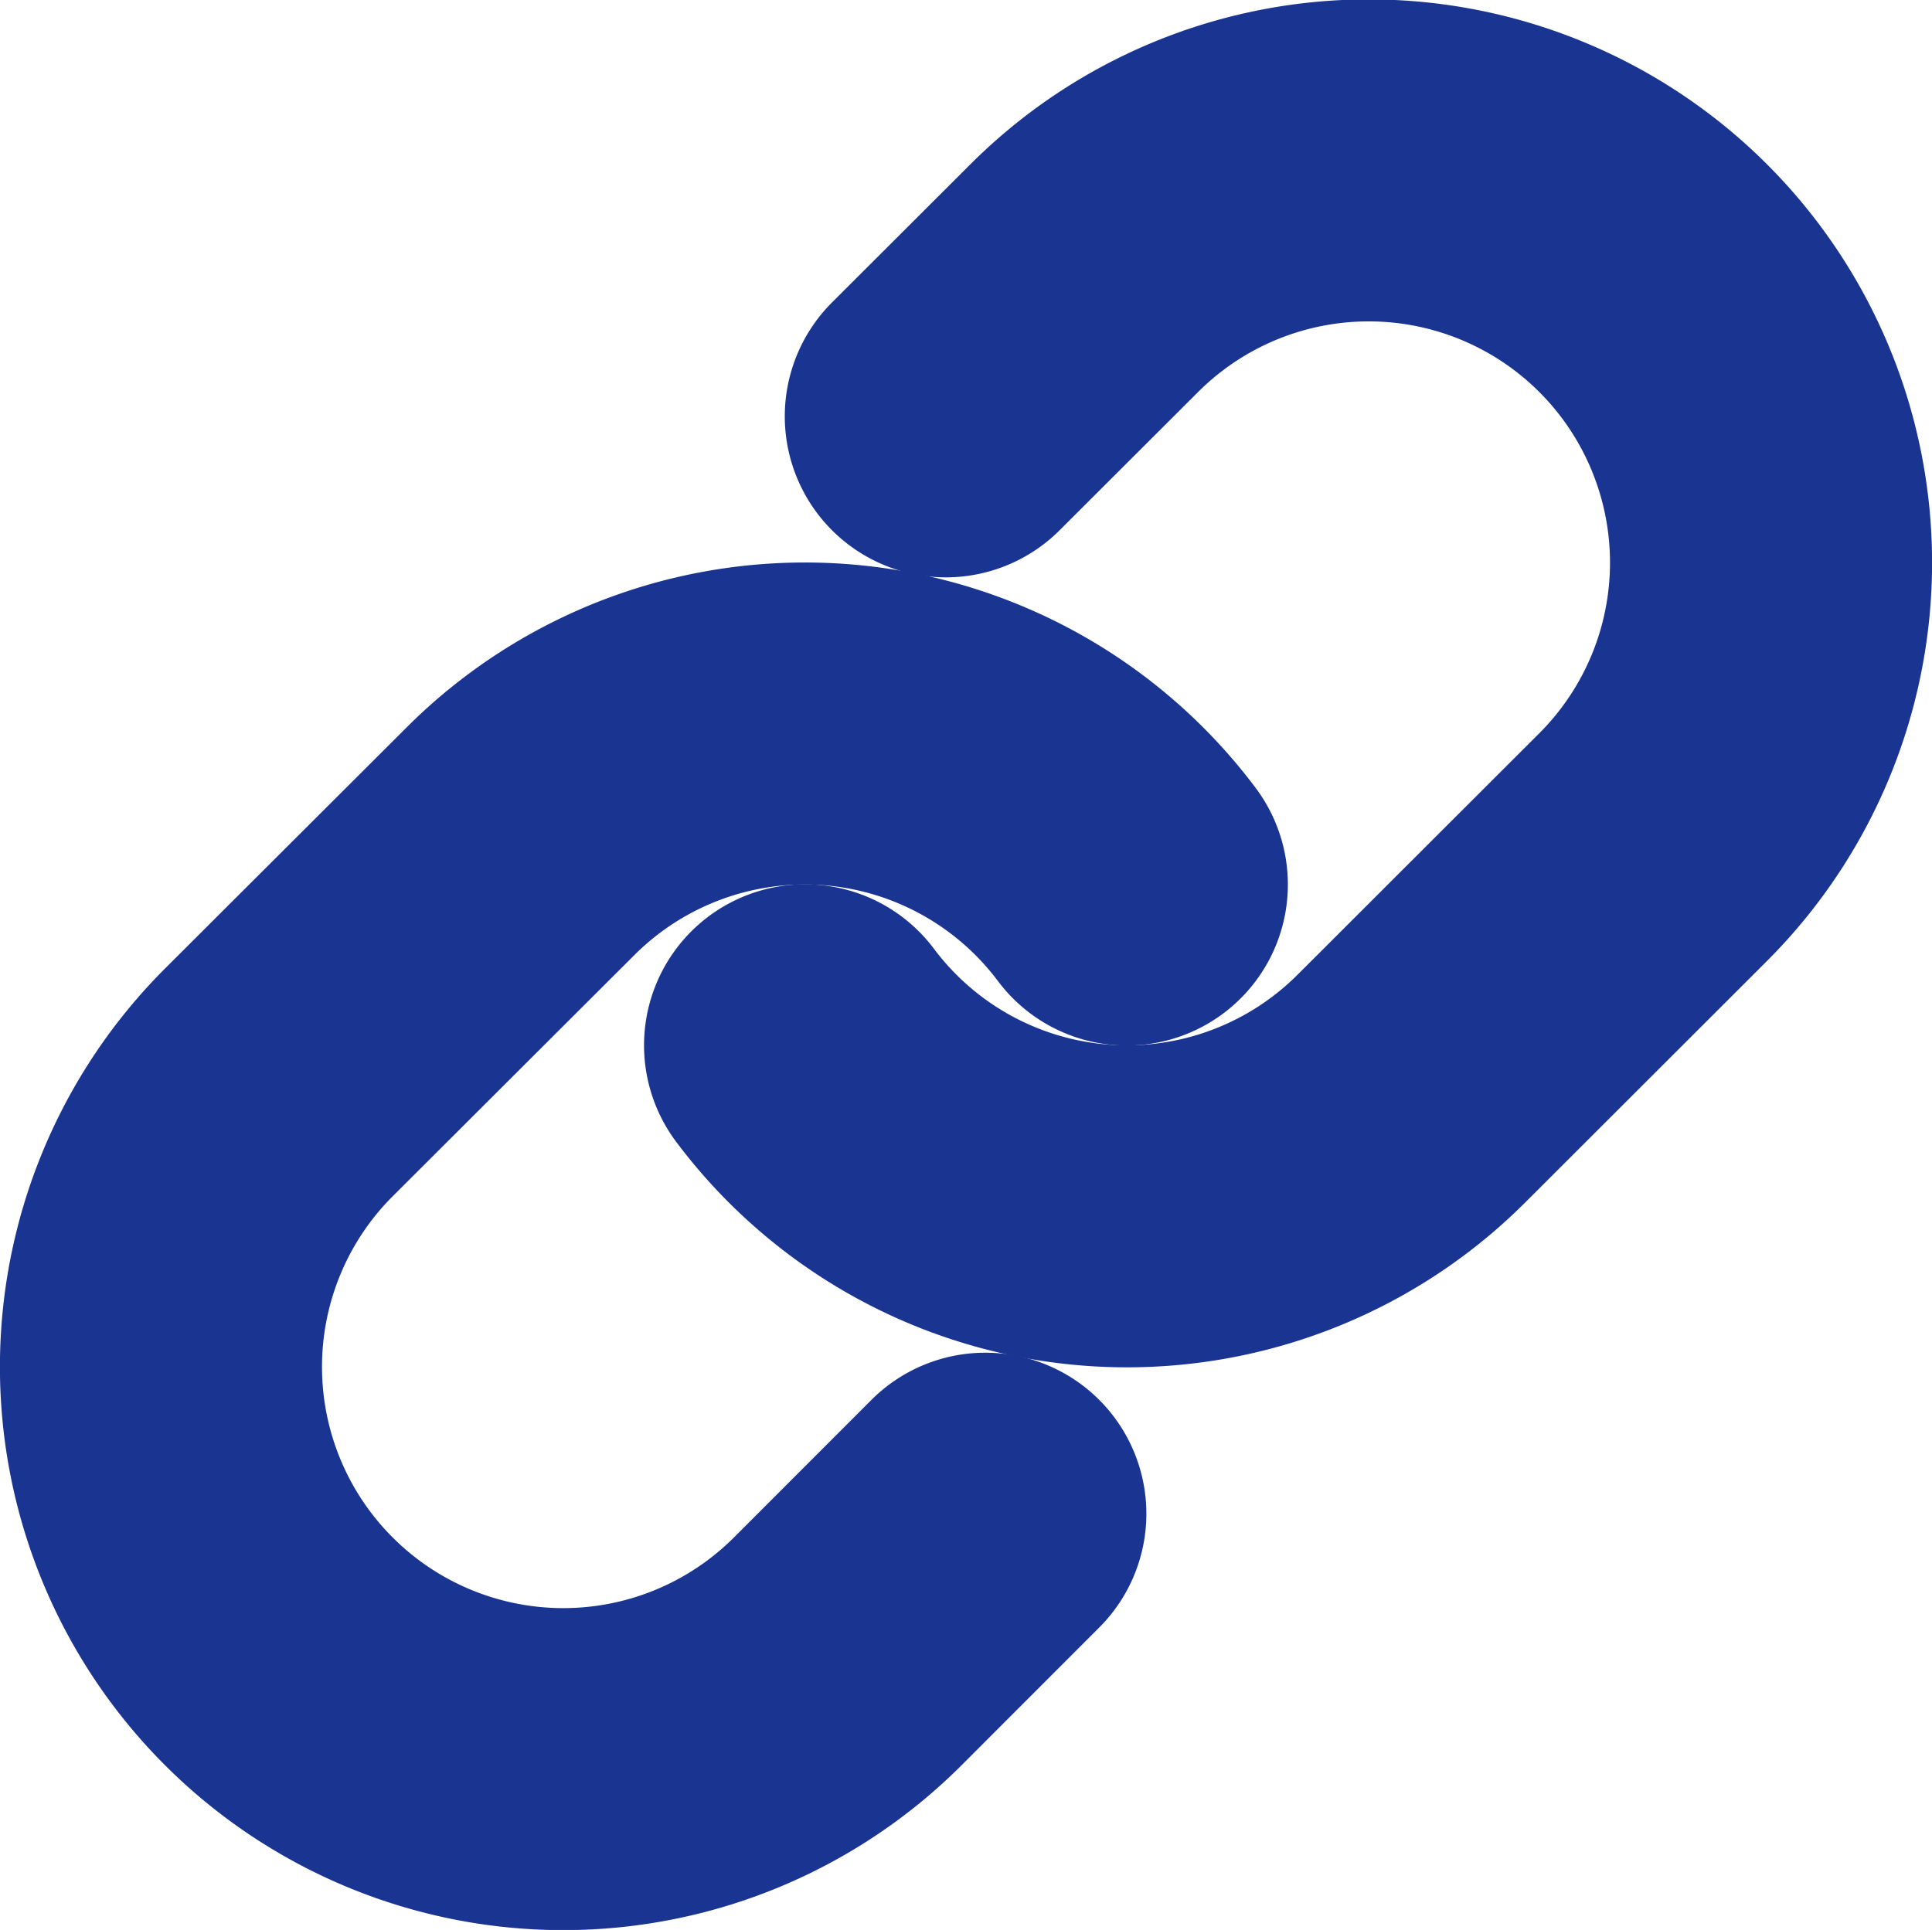 <svg xmlns="http://www.w3.org/2000/svg" width="17.996" height="17.981" viewBox="0 0 17.996 17.981">
  <g id="Icon_feather-link" data-name="Icon feather-link" transform="translate(1.5 1.5)">
    <path id="パス_1217" data-name="パス 1217" d="M15,11.247a3.747,3.747,0,0,0,5.651.4L22.9,9.4a3.747,3.747,0,1,0-5.3-5.3L16.311,5.387" transform="translate(-9.001 -3.008)" fill="none" stroke="#1a3491" stroke-linecap="round" stroke-linejoin="round" stroke-width="3"/>
    <path id="パス_1218" data-name="パス 1218" d="M11.989,14.995a3.747,3.747,0,0,0-5.651-.4L4.09,16.839a3.747,3.747,0,1,0,5.3,5.3l1.281-1.282" transform="translate(-2.993 -8.254)" fill="none" stroke="#1a3491" stroke-linecap="round" stroke-linejoin="round" stroke-width="3"/>
  </g>
</svg>
